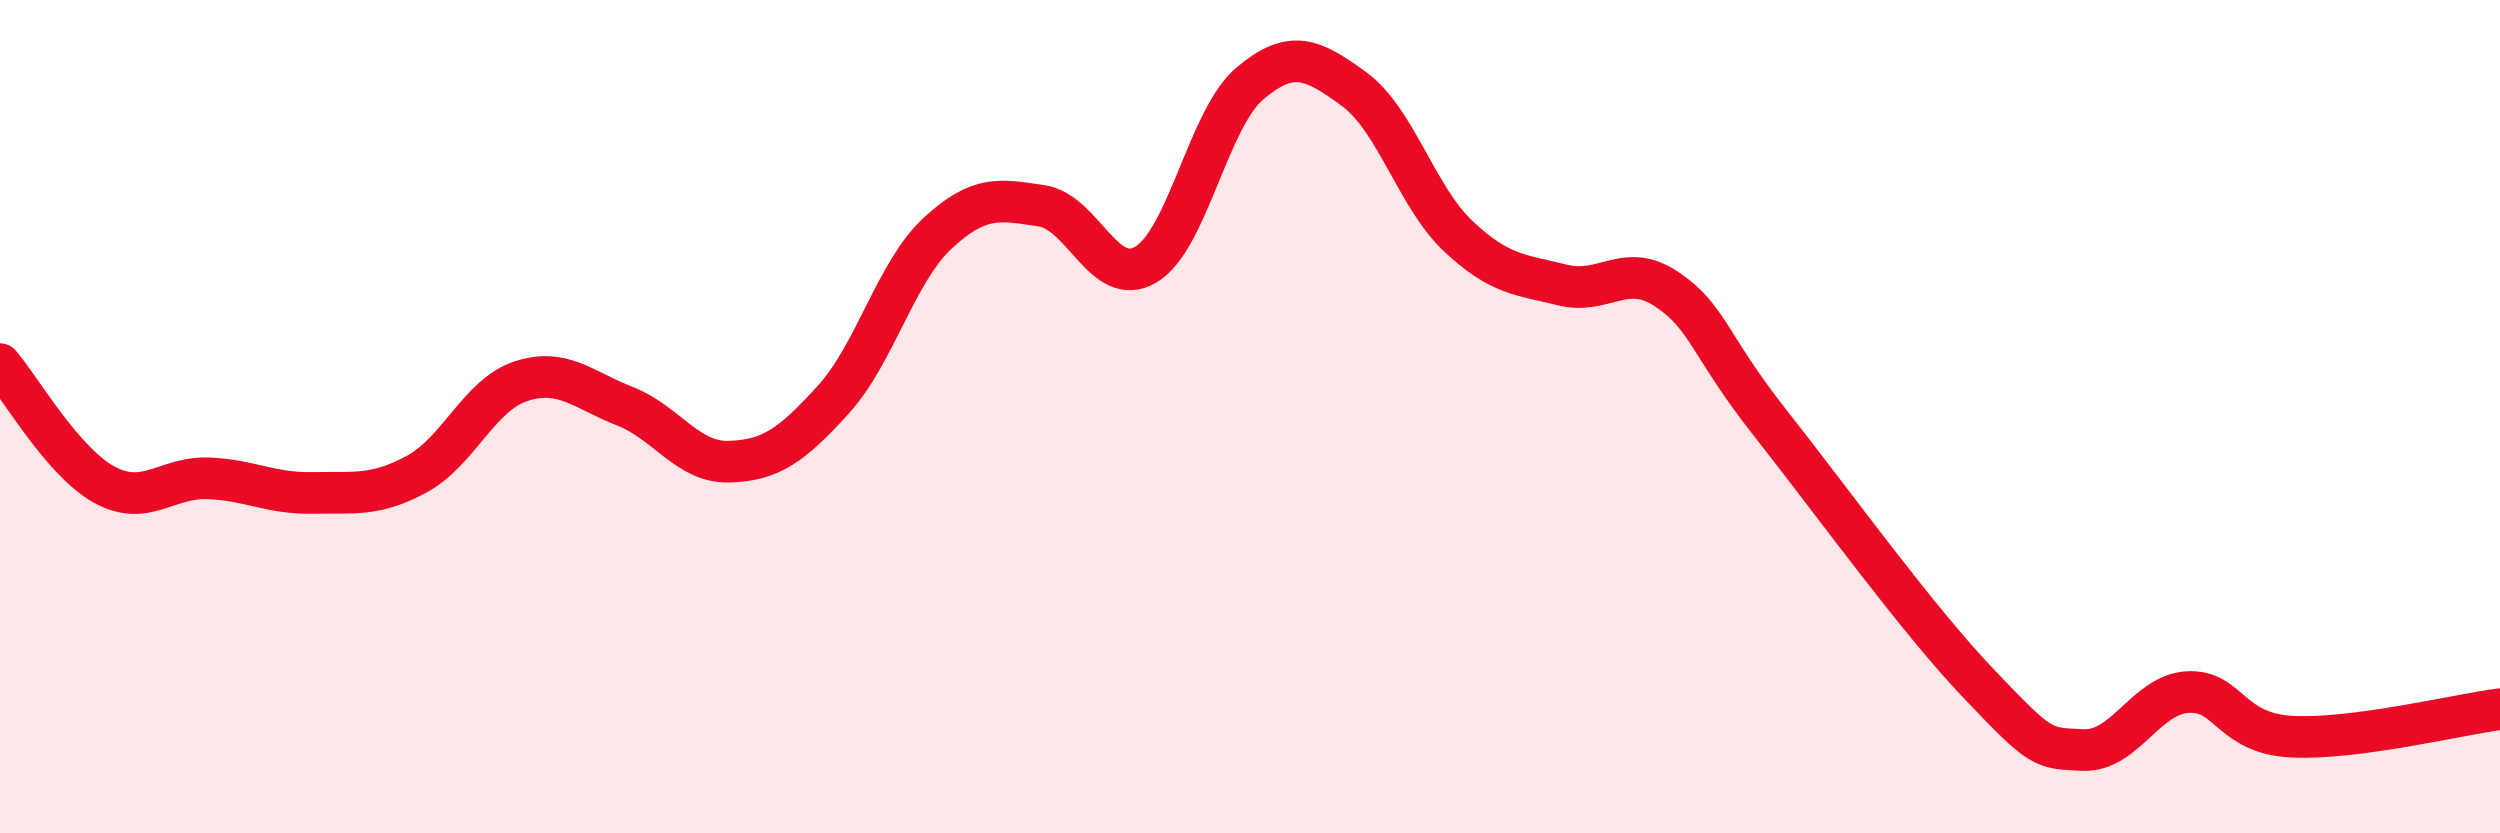 
    <svg width="60" height="20" viewBox="0 0 60 20" xmlns="http://www.w3.org/2000/svg">
      <path
        d="M 0,8.74 C 0.5,9.32 1.5,11.08 2.5,11.63 C 3.5,12.18 4,11.44 5,11.48 C 6,11.52 6.5,11.85 7.5,11.83 C 8.5,11.81 9,11.92 10,11.38 C 11,10.84 11.5,9.48 12.5,9.15 C 13.5,8.82 14,9.36 15,9.75 C 16,10.14 16.5,11.11 17.5,11.08 C 18.5,11.05 19,10.69 20,9.59 C 21,8.49 21.5,6.53 22.5,5.6 C 23.5,4.67 24,4.79 25,4.94 C 26,5.09 26.5,6.94 27.5,6.35 C 28.5,5.76 29,2.84 30,2 C 31,1.16 31.5,1.41 32.5,2.14 C 33.5,2.87 34,4.73 35,5.67 C 36,6.61 36.5,6.59 37.5,6.84 C 38.5,7.09 39,6.27 40,6.94 C 41,7.61 41,8.27 42.5,10.17 C 44,12.07 46,14.85 47.5,16.42 C 49,17.99 49,17.96 50,18 C 51,18.04 51.5,16.67 52.5,16.61 C 53.5,16.55 53.5,17.6 55,17.68 C 56.5,17.76 59,17.15 60,17.02L60 20L0 20Z"
        fill="#EB0A25"
        opacity="0.1"
        stroke-linecap="round"
        stroke-linejoin="round"
      />
      <path
        d="M 0,8.74 C 0.5,9.32 1.5,11.08 2.5,11.63 C 3.5,12.18 4,11.44 5,11.48 C 6,11.52 6.5,11.85 7.5,11.83 C 8.5,11.81 9,11.92 10,11.38 C 11,10.84 11.5,9.48 12.5,9.15 C 13.5,8.82 14,9.36 15,9.75 C 16,10.14 16.5,11.11 17.5,11.08 C 18.5,11.05 19,10.69 20,9.59 C 21,8.49 21.5,6.53 22.5,5.6 C 23.5,4.67 24,4.79 25,4.94 C 26,5.09 26.5,6.94 27.5,6.35 C 28.5,5.76 29,2.84 30,2 C 31,1.16 31.5,1.41 32.5,2.14 C 33.5,2.87 34,4.73 35,5.67 C 36,6.61 36.5,6.59 37.5,6.84 C 38.5,7.09 39,6.27 40,6.94 C 41,7.61 41,8.27 42.5,10.17 C 44,12.07 46,14.85 47.5,16.42 C 49,17.99 49,17.96 50,18 C 51,18.04 51.5,16.67 52.5,16.61 C 53.5,16.55 53.5,17.6 55,17.68 C 56.5,17.76 59,17.15 60,17.02"
        stroke="#EB0A25"
        stroke-width="1"
        fill="none"
        stroke-linecap="round"
        stroke-linejoin="round"
      />
    </svg>
  